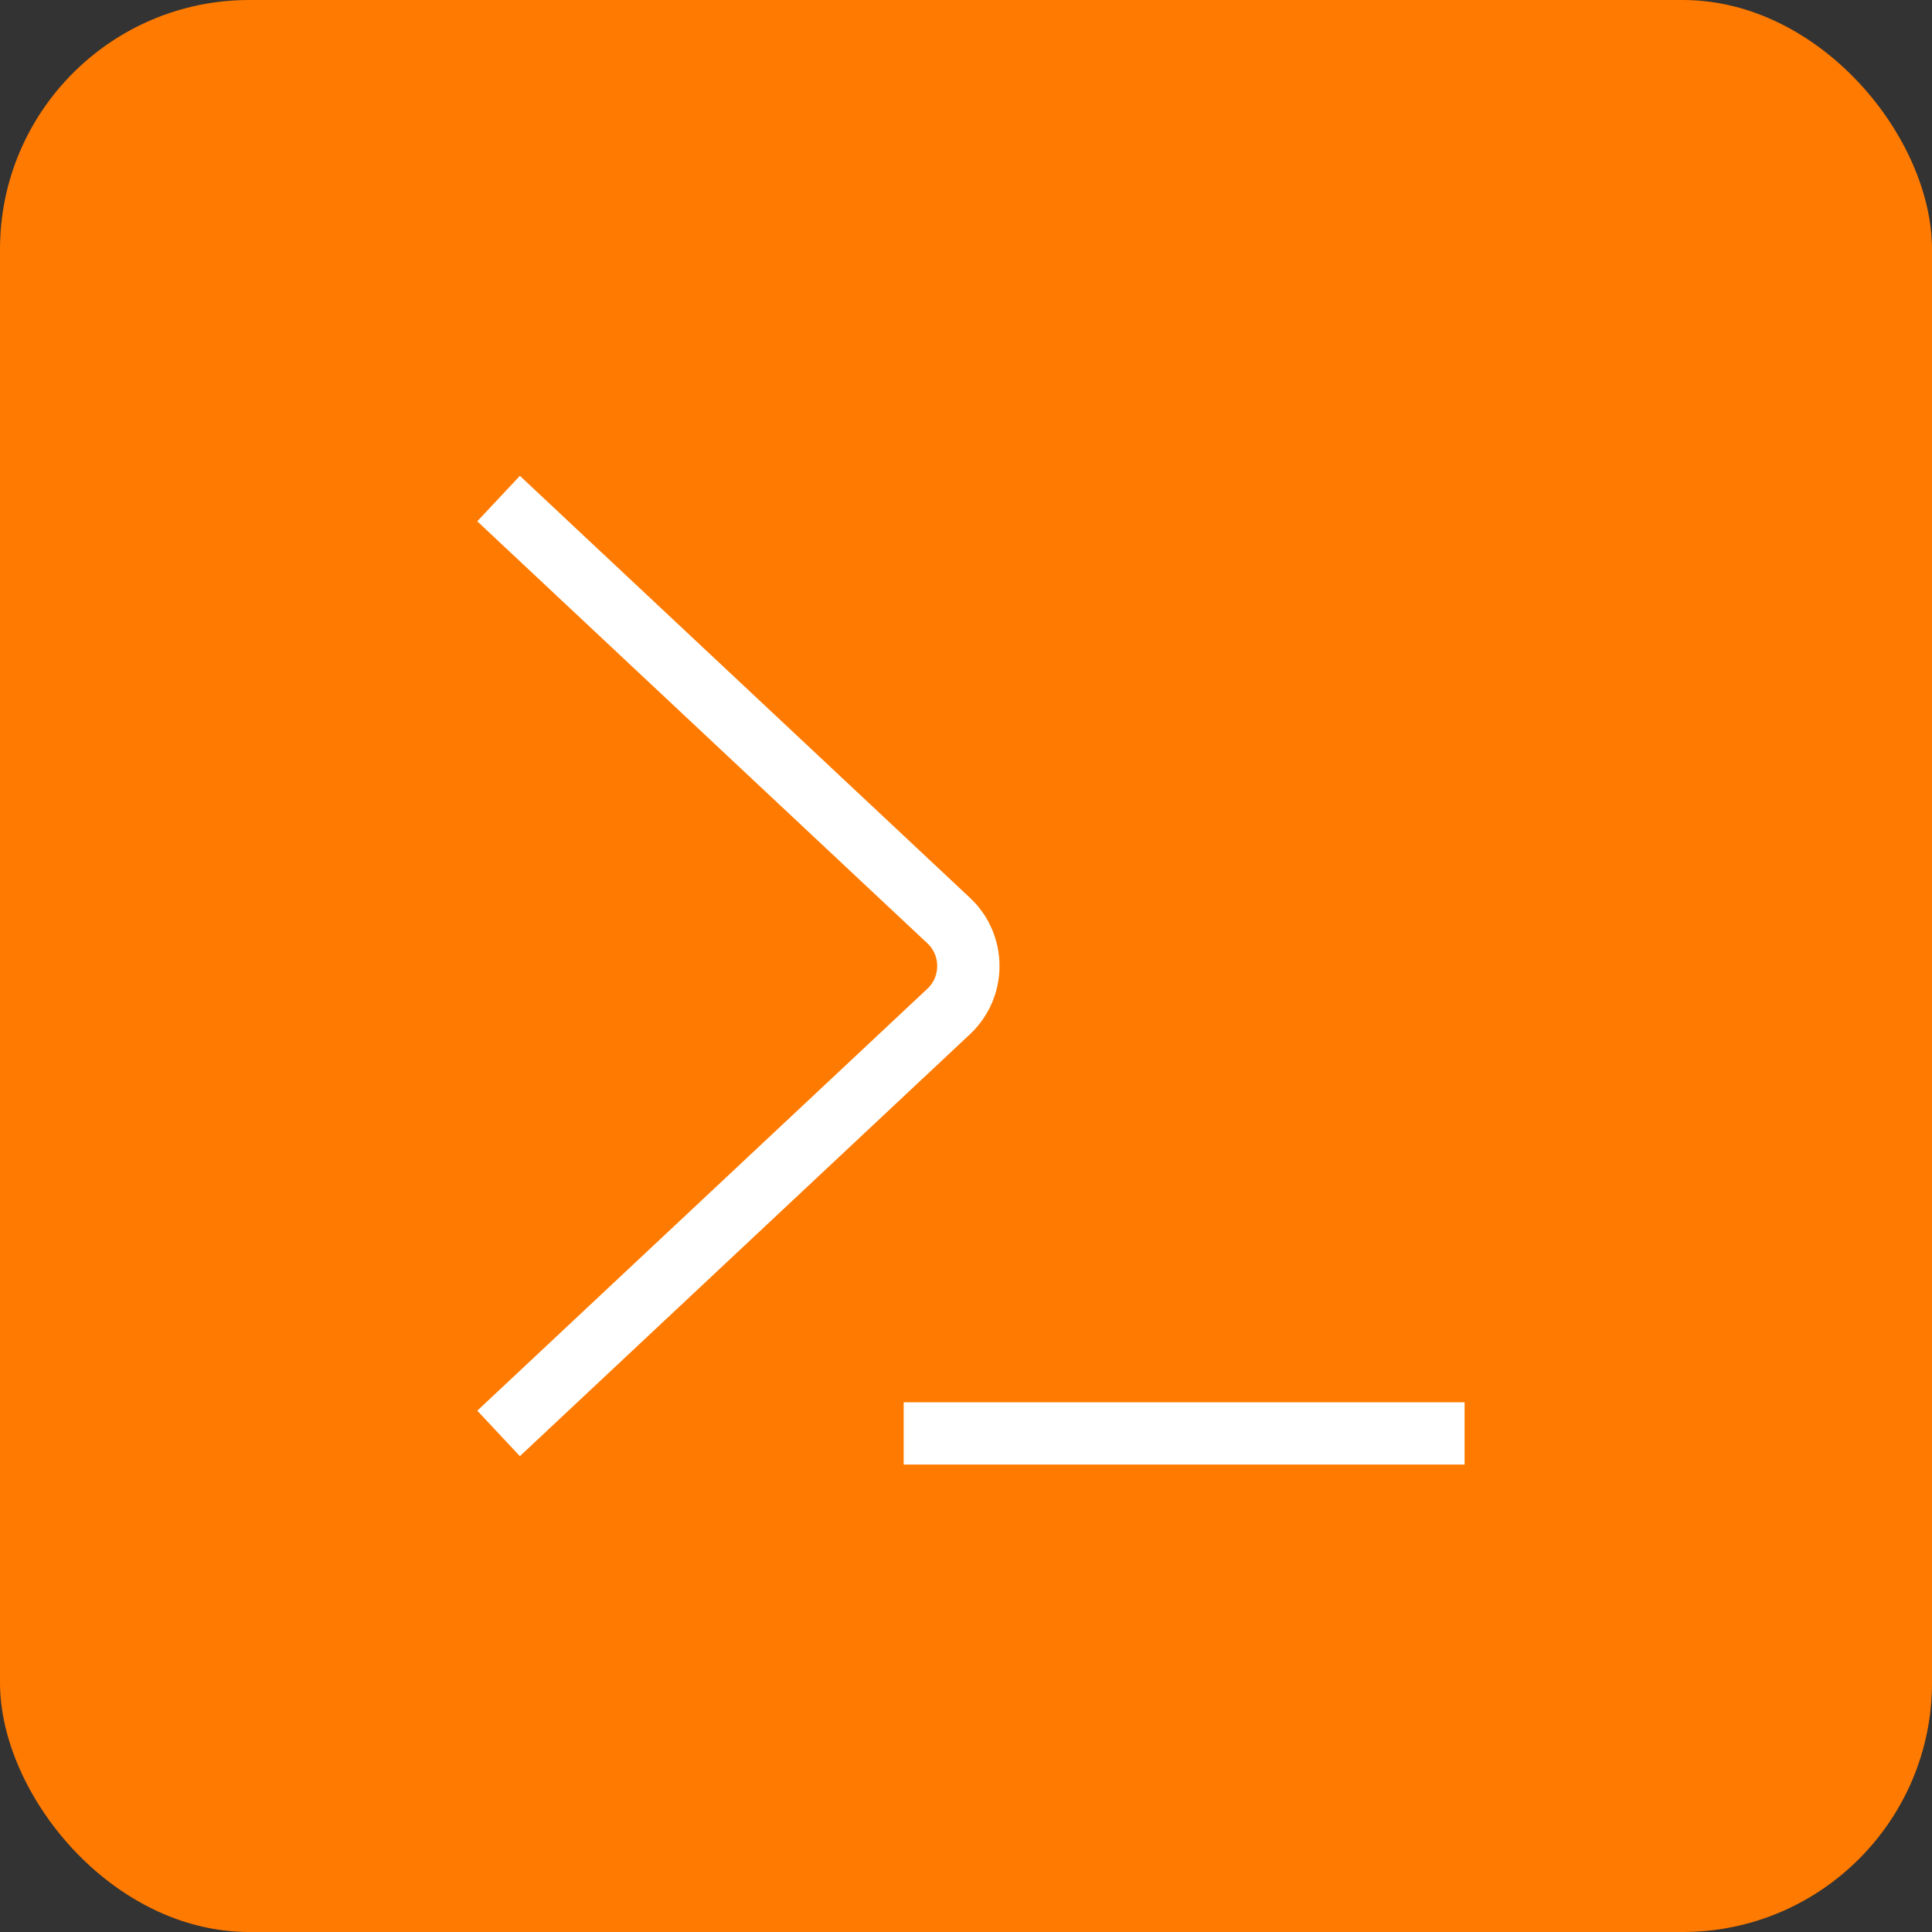 <svg width="31" height="31" viewBox="0 0 31 31" fill="none" xmlns="http://www.w3.org/2000/svg">
<rect x="0" y="0" width="31" height="31" fill="#333333" stroke="none"/>
<rect width="31" height="31" rx="4" fill="#FF7A00"/>
<path d="M8 8L15.222 14.771C15.643 15.165 15.643 15.835 15.222 16.23L8 23" stroke="white" stroke-linejoin="round"/>
<path d="M14.5 23H23.5" stroke="white" stroke-linejoin="round"/>
</svg>

